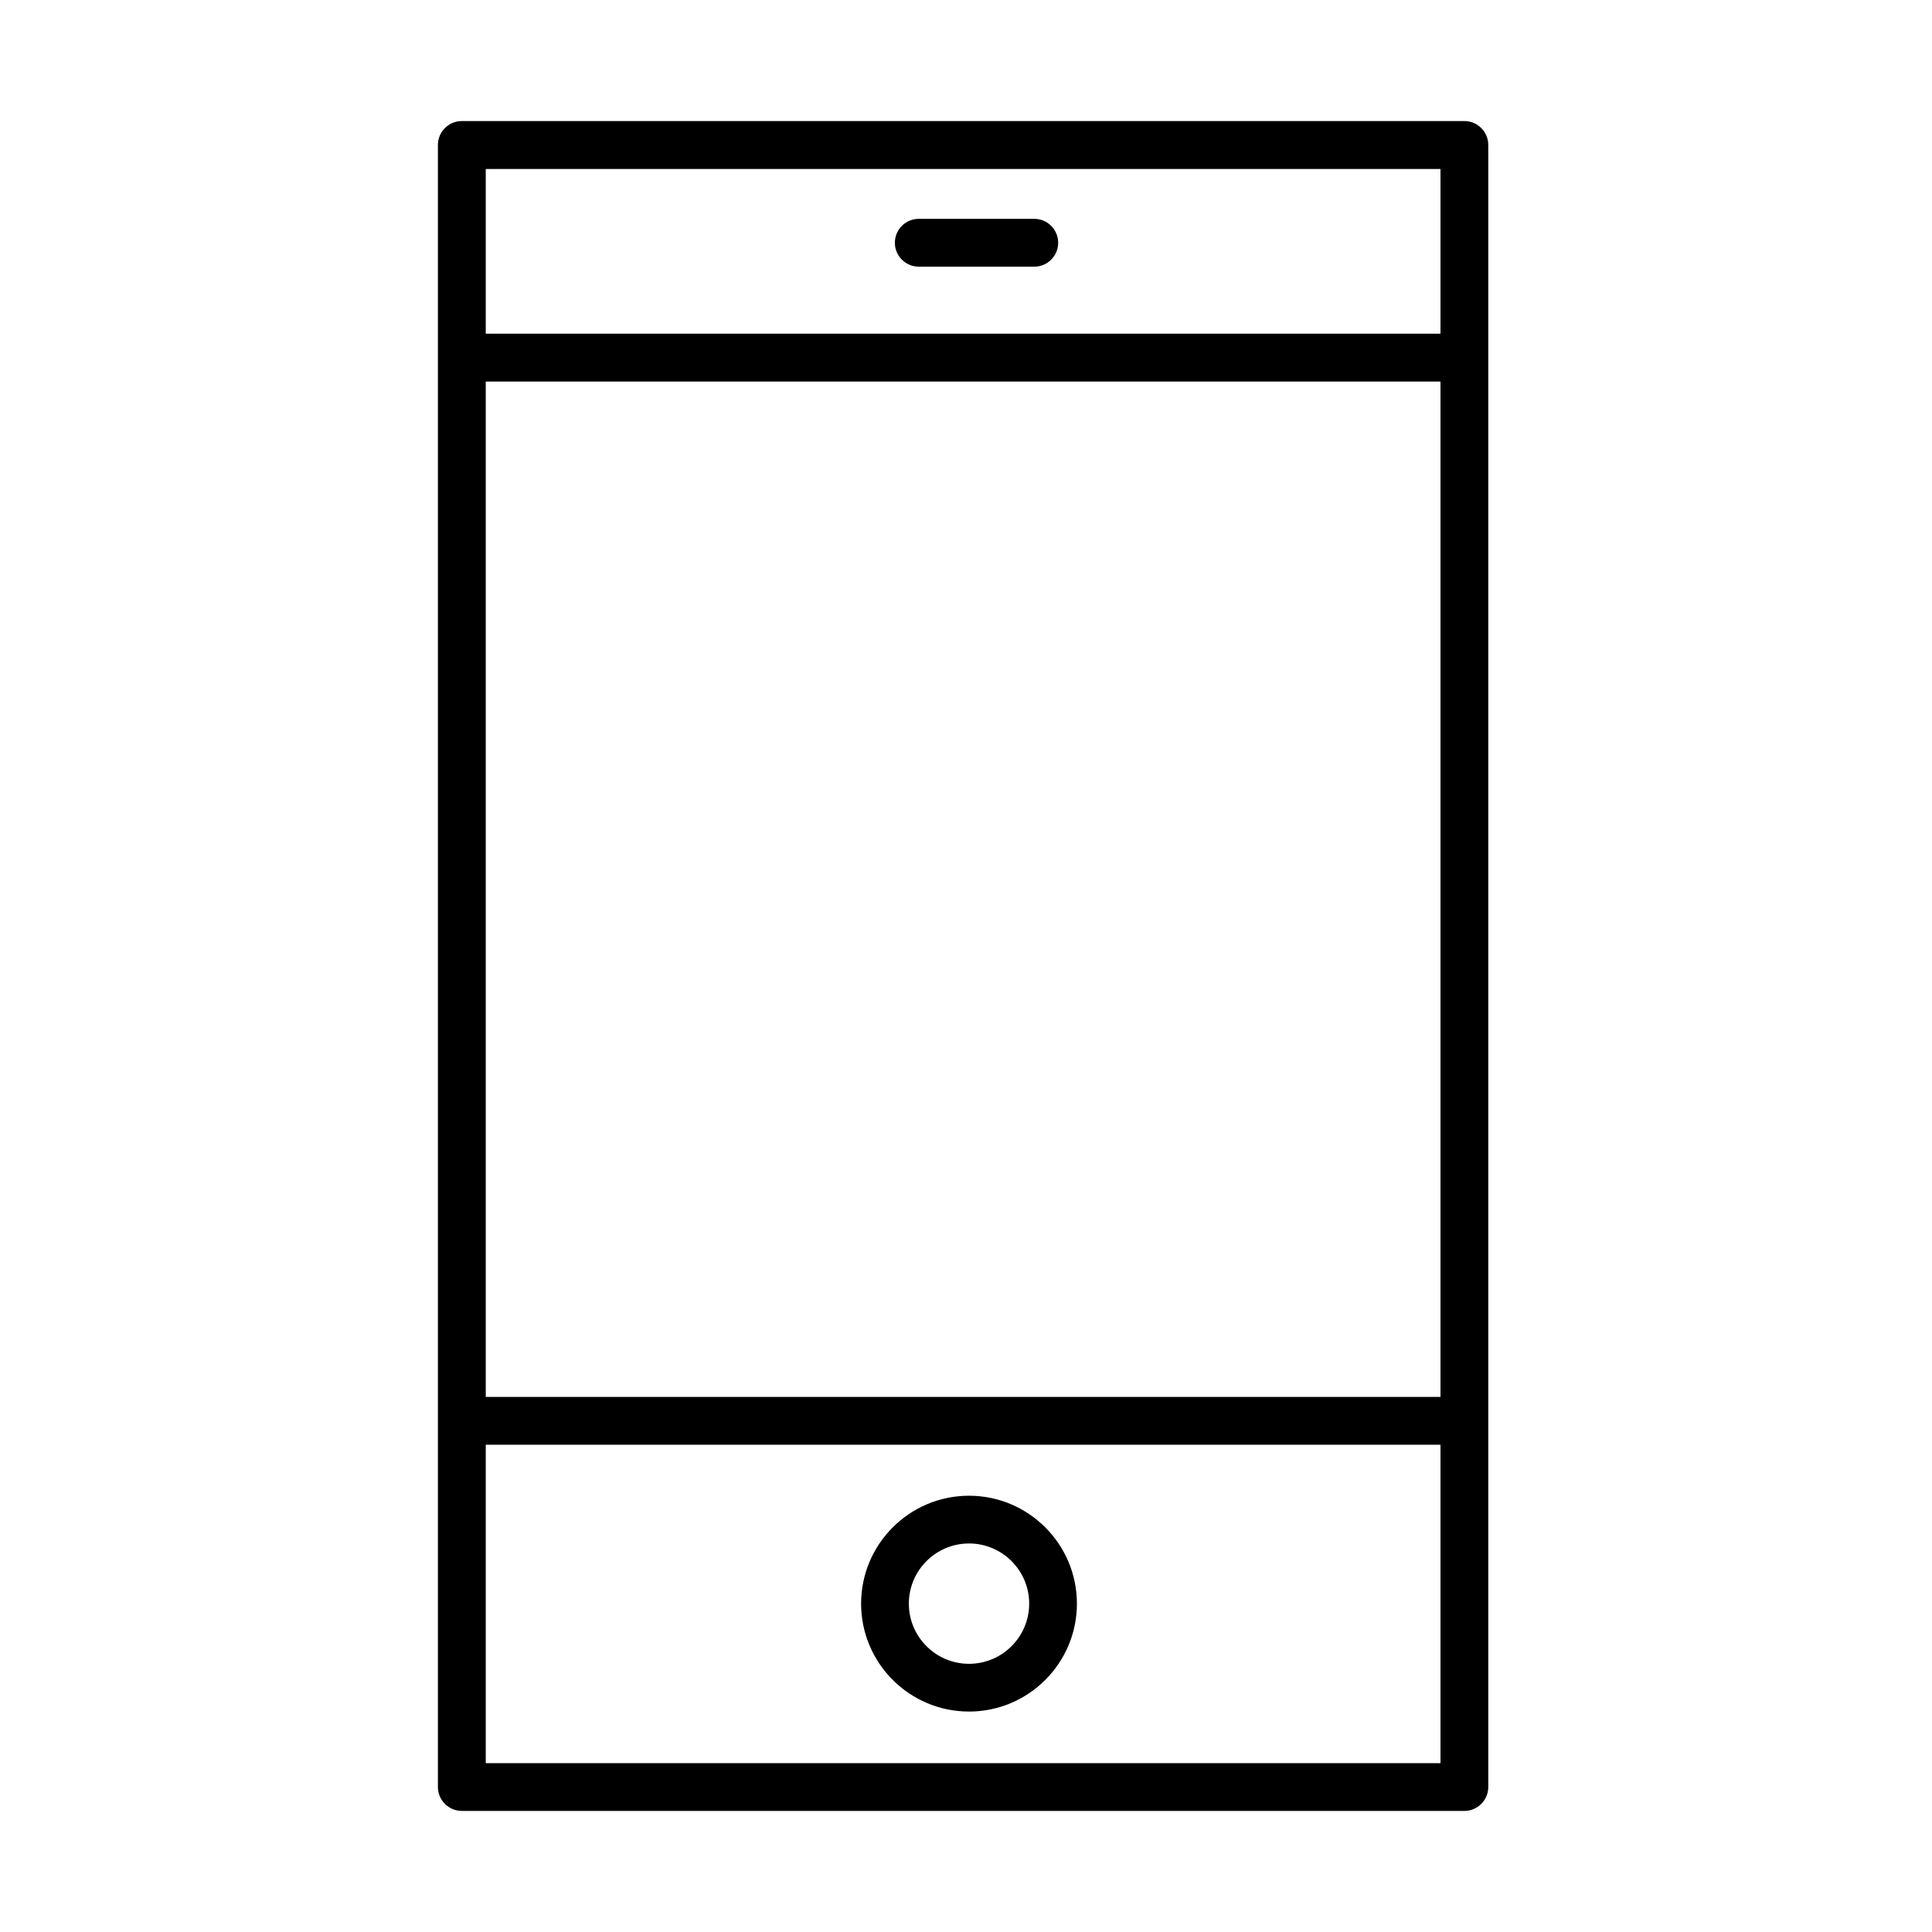 <?xml version="1.0" encoding="UTF-8"?>
<!-- Uploaded to: SVG Repo, www.svgrepo.com, Generator: SVG Repo Mixer Tools -->
<svg fill="#000000" width="800px" height="800px" version="1.1" viewBox="144 144 512 512" xmlns="http://www.w3.org/2000/svg">
 <g>
  <path d="m532.07 623.91h-265.68c-3.5 0-6.34-2.84-6.34-6.34v-435.15c0-3.5 2.84-6.34 6.34-6.34h265.68c3.5 0 6.336 2.84 6.336 6.34v435.15c0 3.5-2.836 6.34-6.336 6.34zm-259.34-12.652h253.01v-422.48h-253.01z"/>
  <path d="m530.73 245.11h-262.97c-3.5 0-6.34-2.84-6.34-6.34 0-3.496 2.84-6.336 6.34-6.336h262.97c3.5 0 6.336 2.84 6.336 6.336-0.023 3.5-2.836 6.34-6.336 6.34z"/>
  <path d="m530.73 526.87h-259.85c-3.496 0-6.336-2.84-6.336-6.34 0-3.496 2.84-6.336 6.336-6.336h259.85c3.5 0 6.336 2.84 6.336 6.336-0.023 3.5-2.836 6.34-6.336 6.34z"/>
  <path d="m418.09 214.67h-30.598c-3.5 0-6.34-2.84-6.34-6.336 0-3.5 2.84-6.34 6.34-6.34h30.598c3.5 0 6.34 2.84 6.34 6.34 0 3.496-2.84 6.336-6.34 6.336z"/>
  <path d="m400.8 597.58c-15.77 0-28.598-12.828-28.598-28.598s12.828-28.598 28.598-28.598 28.594 12.828 28.594 28.598-12.824 28.598-28.594 28.598zm0-44.543c-8.797 0-15.945 7.148-15.945 15.945s7.148 15.945 15.945 15.945 15.945-7.148 15.945-15.945-7.148-15.945-15.945-15.945z"/>
 </g>
</svg>